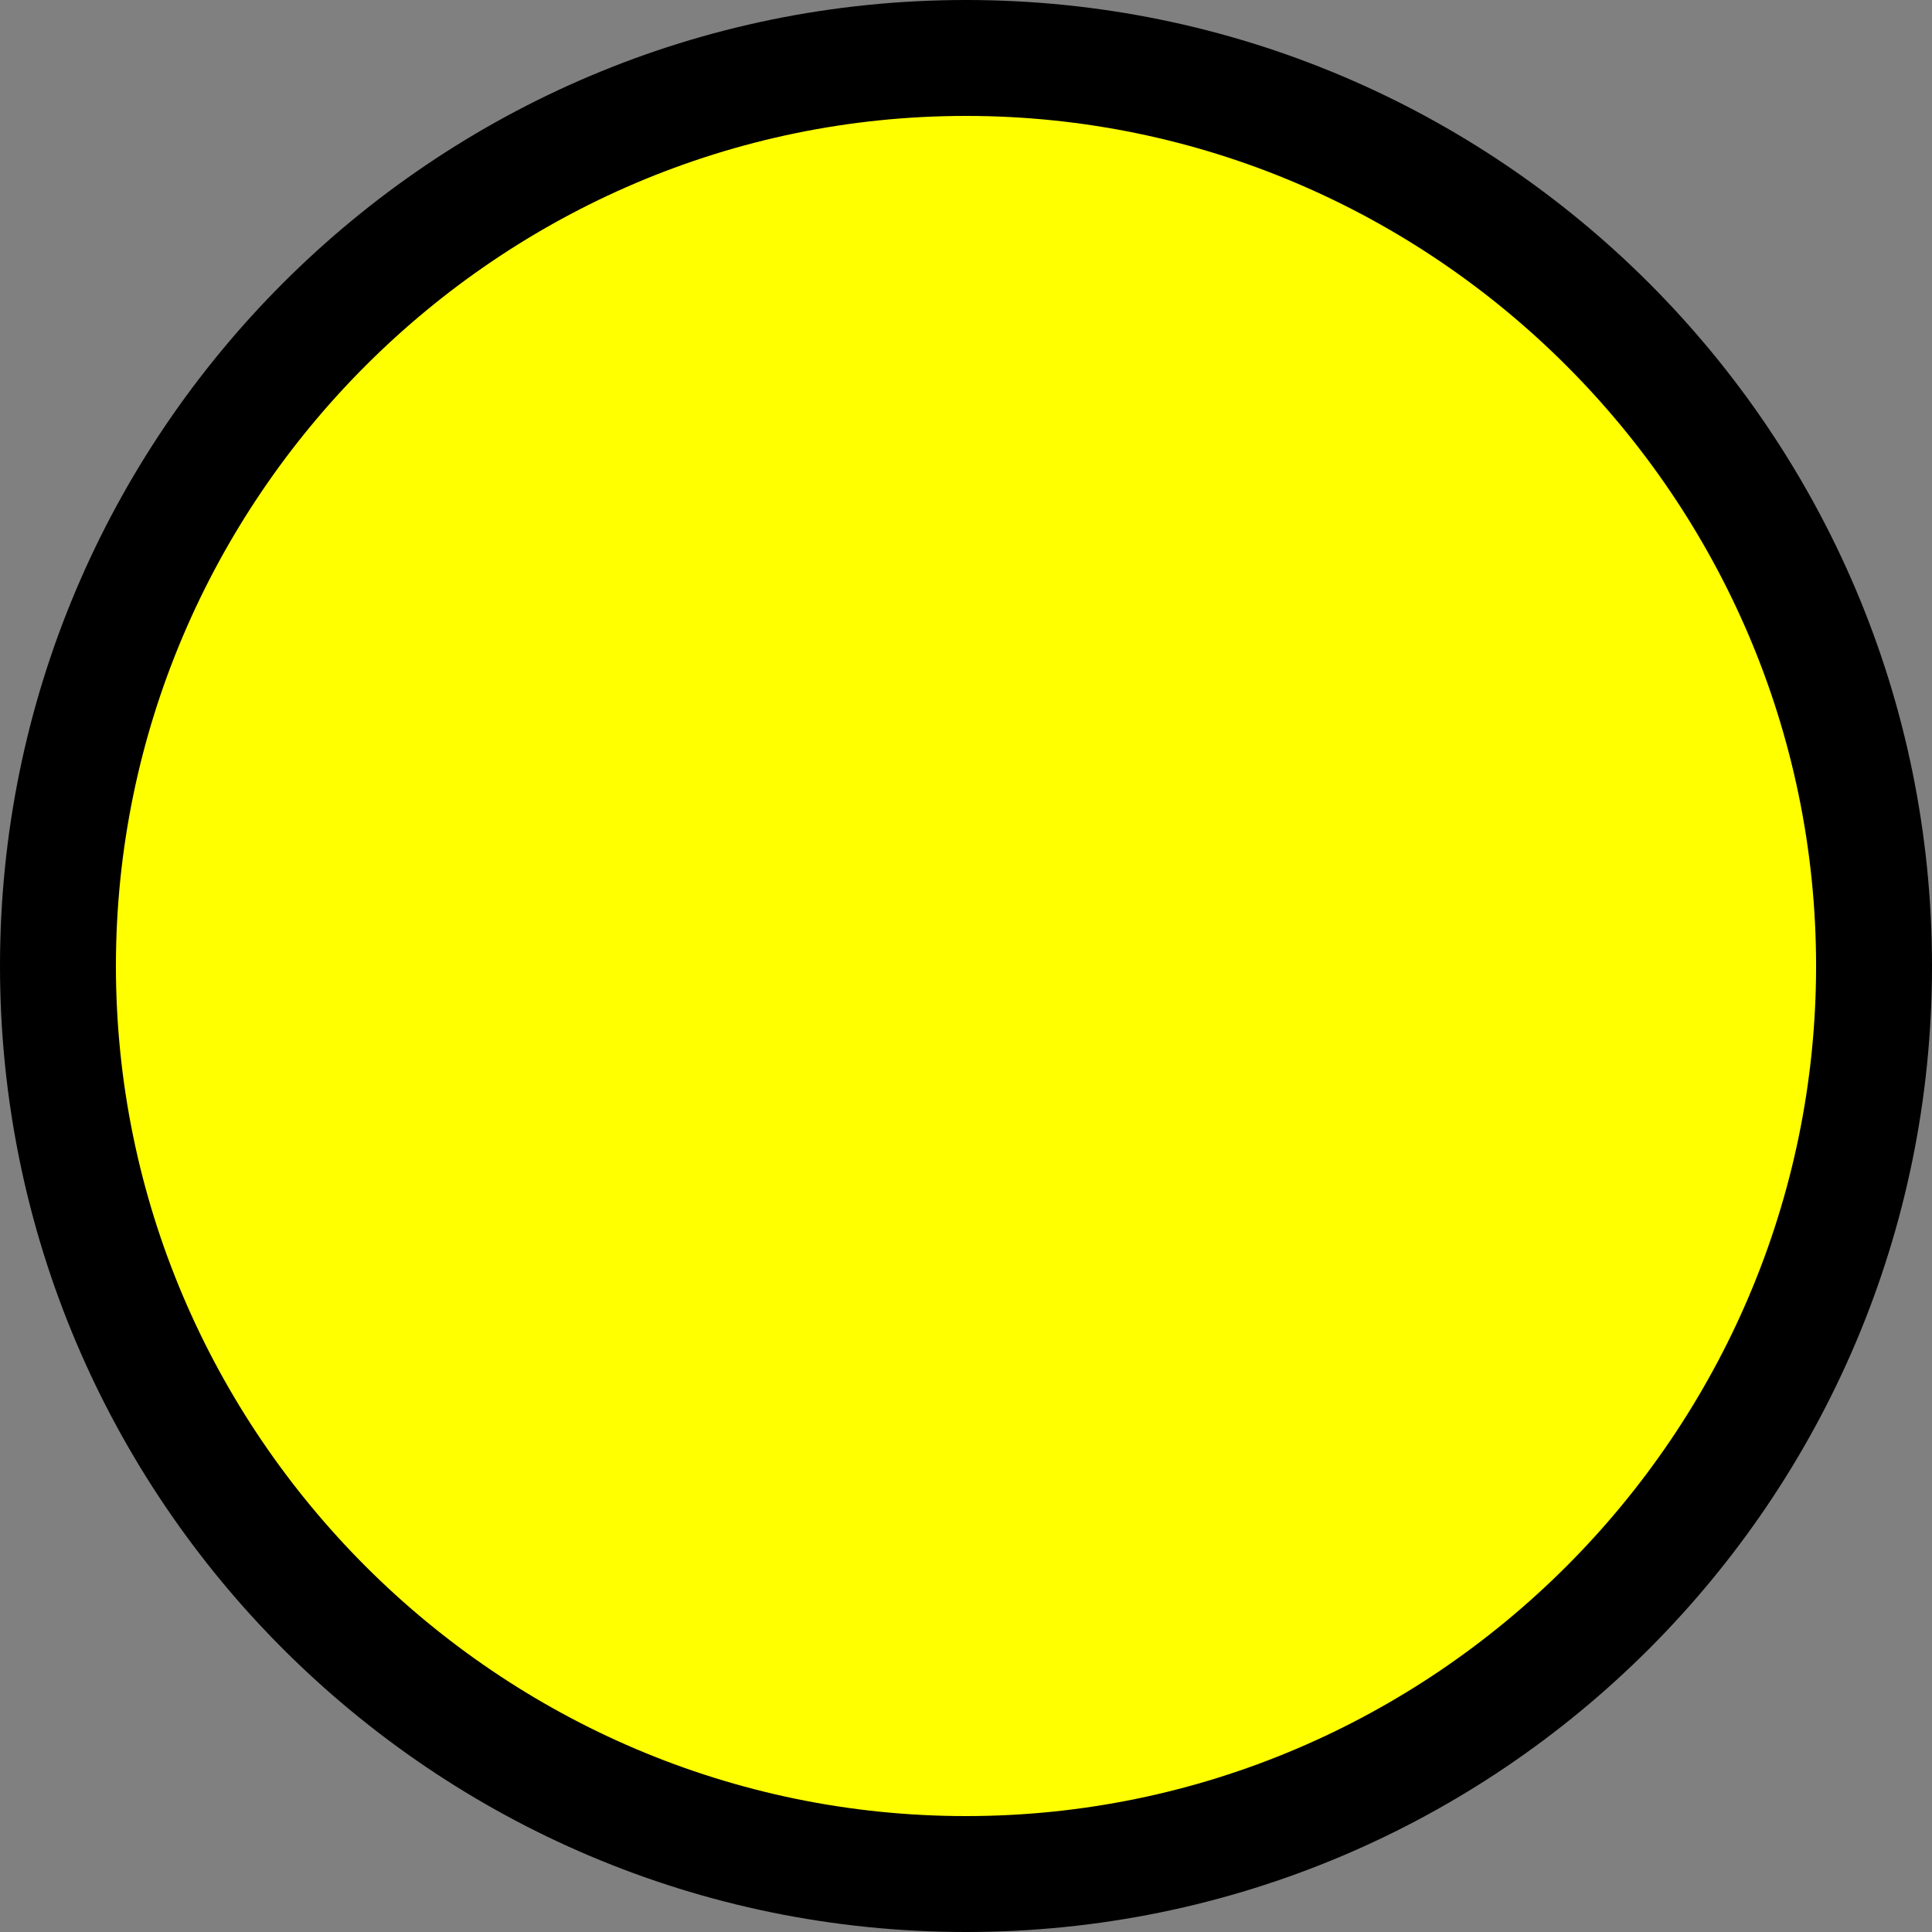 <svg xmlns="http://www.w3.org/2000/svg" version="1.1" xmlns:xlink="http://www.w3.org/1999/xlink" xmlns:svgjs="http://svgjs.com/svgjs" width="50" height="50"><rect width="100%" height="100%" fill="#808080" stroke="none"/><svg version="1.1" id="SvgjsSvg1000" xmlns="http://www.w3.org/2000/svg" xmlns:xlink="http://www.w3.org/1999/xlink" x="0px" y="0px" viewBox="0 0 50 50" style="enable-background:new 0 0 50 50;" xml:space="preserve">
<style type="text/css">
	.st0{fill:#FFFF00;}
</style>
<g>
	<circle class="st0" cx="25" cy="25" r="23.5"></circle>
	<path d="M25,3c12.1,0,22,9.9,22,22s-9.9,22-22,22S3,37.1,3,25S12.9,3,25,3 M25,0C11.2,0,0,11.2,0,25s11.2,25,25,25s25-11.2,25-25
		S38.8,0,25,0L25,0z"></path>
</g>
</svg><style>@media (prefers-color-scheme: light) { :root { filter: none; } }
@media (prefers-color-scheme: dark) { :root { filter: none; } }
</style></svg>